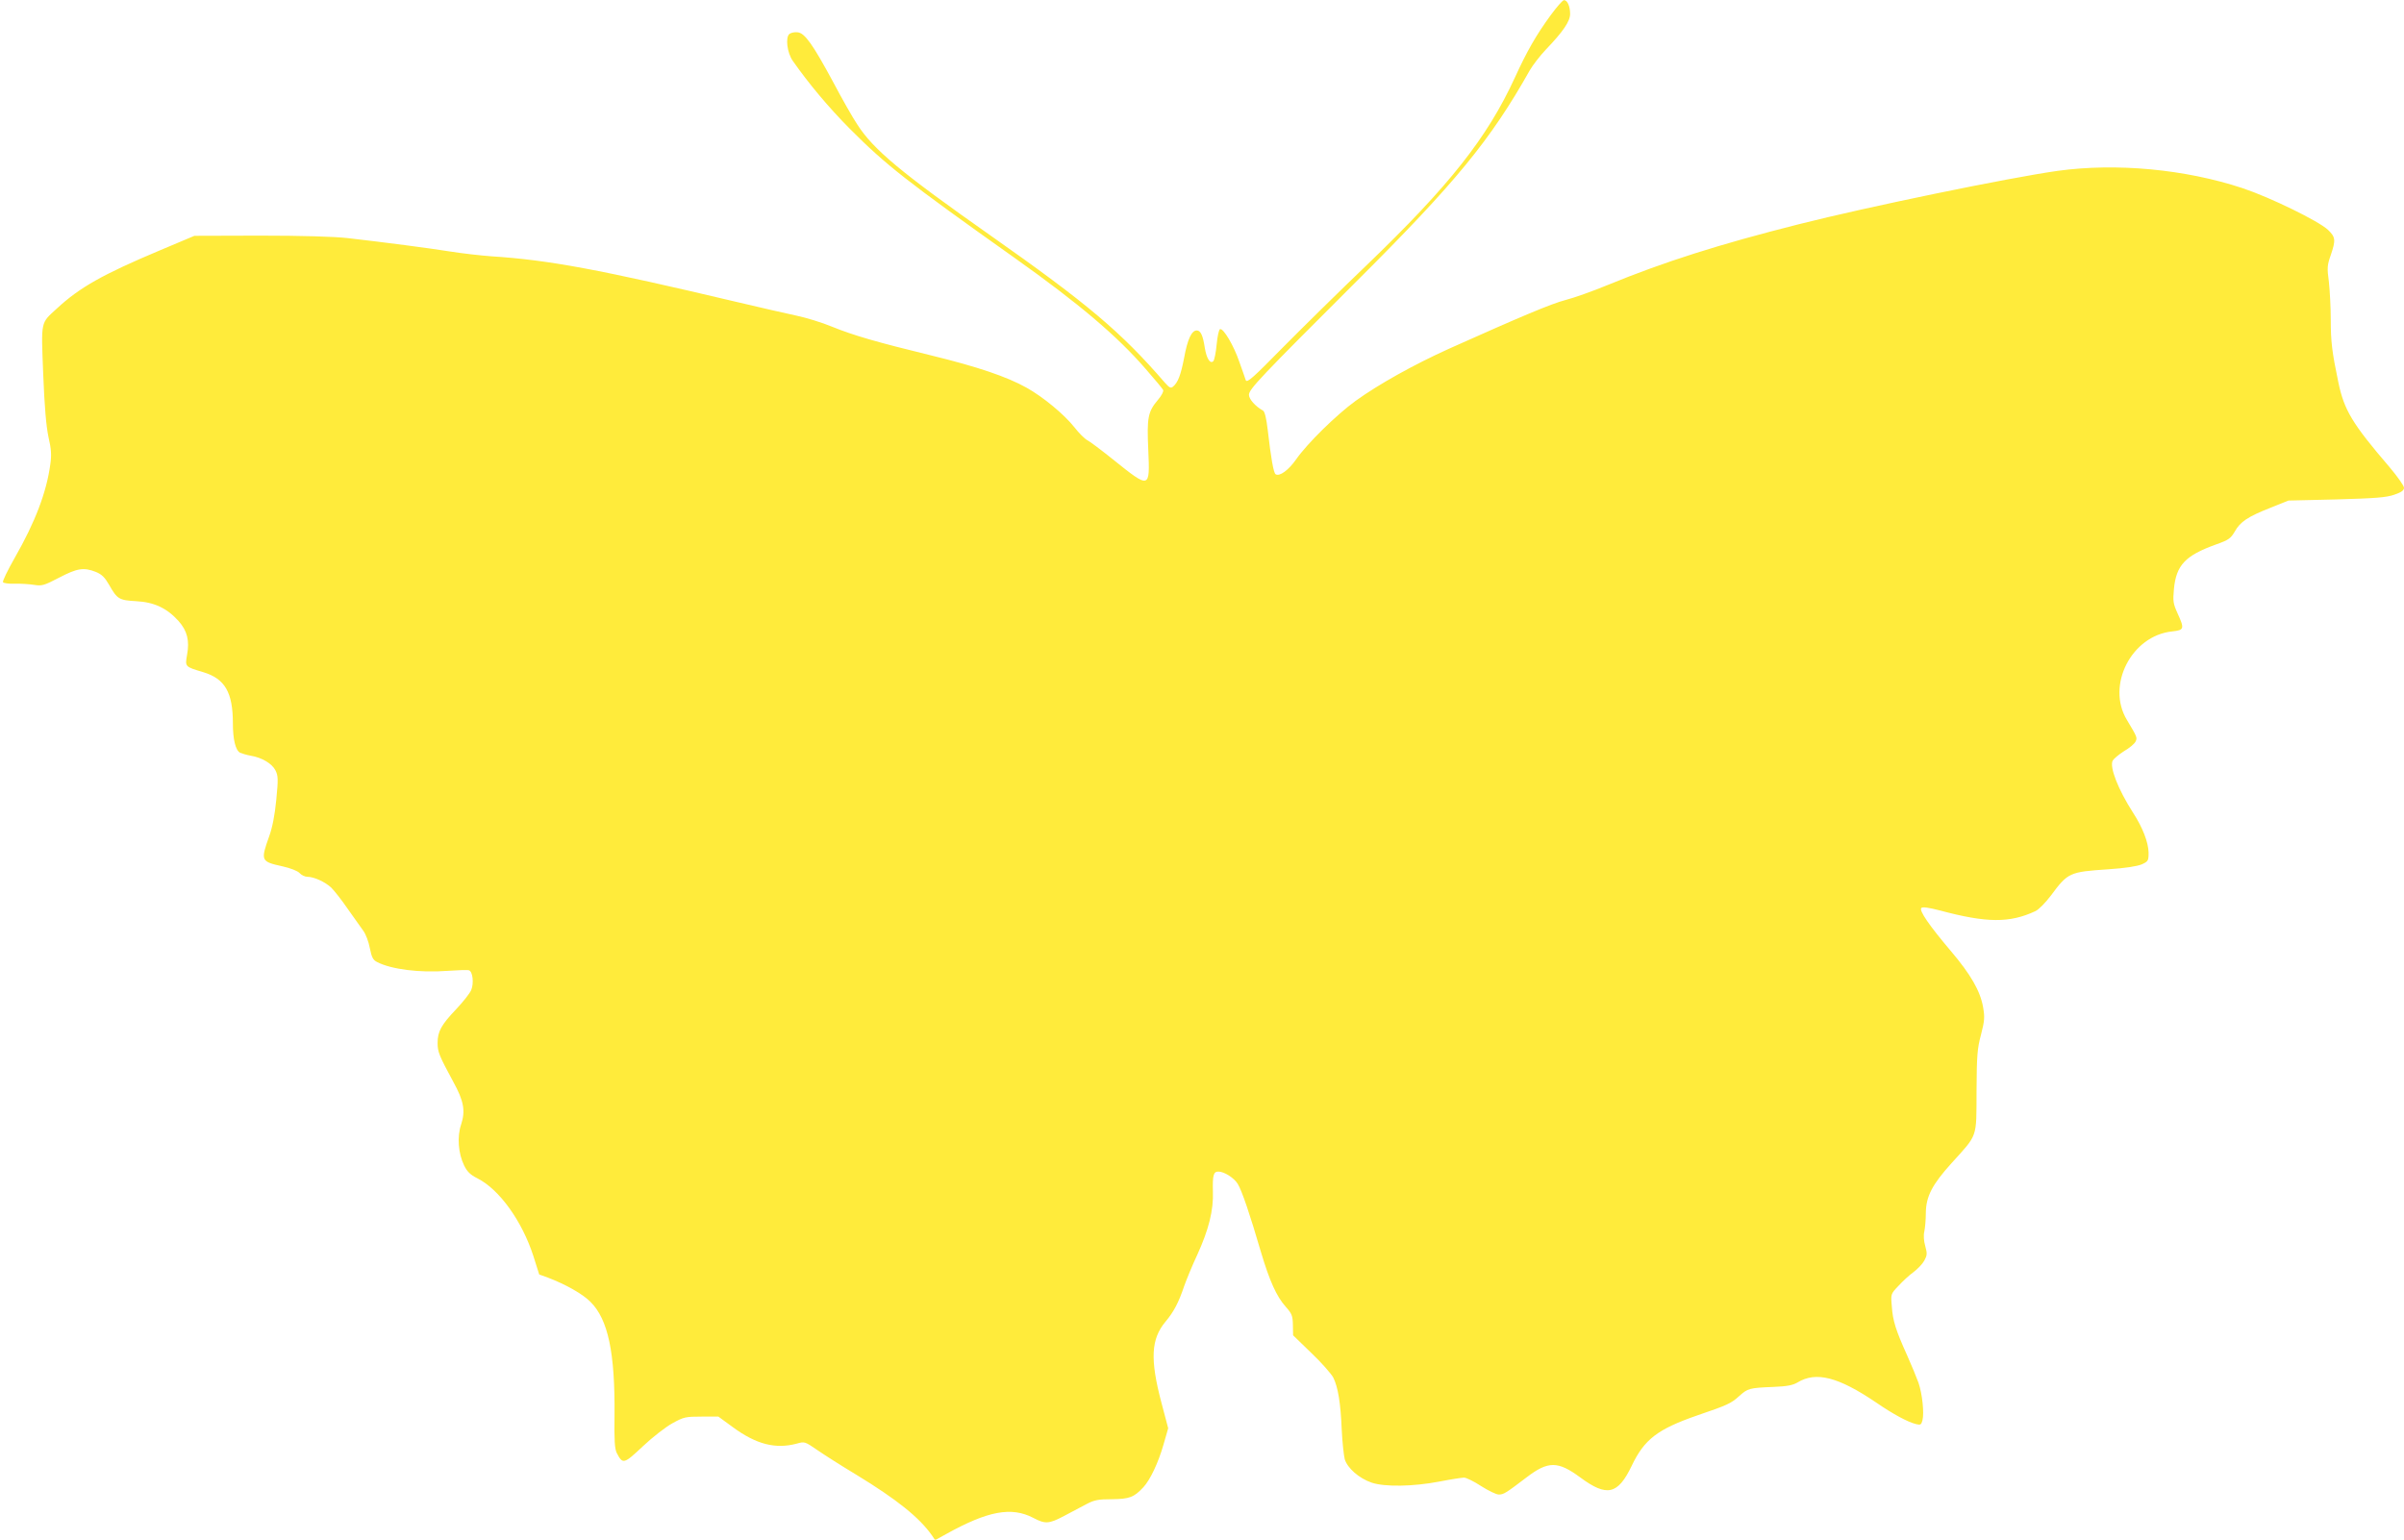 <?xml version="1.0" standalone="no"?>
<!DOCTYPE svg PUBLIC "-//W3C//DTD SVG 20010904//EN"
 "http://www.w3.org/TR/2001/REC-SVG-20010904/DTD/svg10.dtd">
<svg version="1.0" xmlns="http://www.w3.org/2000/svg"
 width="1280pt" height="820pt" viewBox="0 0 1280 820"
 preserveAspectRatio="xMidYMid meet">
<g transform="translate(0,820) scale(0.1,-0.1)"
fill="#ffeb3b" stroke="none">
<path d="M8255 8117 c-77 -106 -124 -188 -189 -330 -148 -322 -349 -576 -790
-1000 -138 -132 -337 -328 -443 -435 -161 -164 -193 -193 -200 -177 -3 11 -19
54 -34 97 -29 86 -85 181 -103 175 -6 -2 -14 -39 -18 -82 -4 -43 -12 -83 -18
-89 -17 -16 -36 16 -45 71 -10 66 -22 93 -43 93 -27 0 -49 -46 -67 -145 -18
-93 -33 -132 -59 -154 -12 -10 -19 -7 -43 20 -234 271 -412 421 -928 784 -475
334 -625 458 -711 593 -23 34 -81 136 -129 227 -108 200 -150 259 -188 263
-16 2 -35 -2 -44 -9 -22 -19 -12 -100 18 -143 87 -124 191 -248 304 -362 191
-192 303 -280 875 -686 345 -245 548 -417 701 -594 47 -54 89 -104 92 -111 4
-6 -8 -30 -27 -52 -54 -64 -60 -94 -52 -268 9 -208 9 -208 -188 -50 -61 49
-122 95 -136 102 -14 7 -46 39 -70 70 -54 68 -166 161 -254 210 -105 59 -263
112 -504 171 -295 72 -416 107 -532 154 -52 22 -138 48 -190 59 -52 11 -192
43 -310 71 -743 176 -1006 225 -1315 245 -55 4 -152 15 -215 25 -119 19 -350
49 -550 72 -72 8 -244 13 -465 13 l-350 -1 -185 -78 c-304 -128 -426 -197
-547 -309 -88 -81 -84 -61 -73 -348 7 -178 16 -279 28 -336 15 -64 17 -97 10
-145 -20 -150 -81 -309 -189 -498 -38 -67 -67 -126 -63 -131 3 -5 31 -9 62 -8
31 1 78 -2 103 -6 43 -7 54 -3 135 39 96 50 130 55 194 30 32 -13 48 -29 71
-69 43 -76 53 -82 144 -87 97 -5 165 -38 226 -106 46 -52 59 -104 45 -180 -11
-63 -12 -63 86 -92 116 -35 158 -108 158 -273 0 -85 14 -143 38 -156 9 -4 35
-12 57 -16 60 -10 113 -42 131 -77 15 -29 16 -46 5 -158 -8 -83 -21 -148 -38
-195 -46 -129 -44 -134 70 -159 45 -10 82 -25 92 -36 10 -11 29 -20 42 -20 35
0 94 -27 127 -58 15 -15 55 -65 87 -112 33 -47 70 -99 83 -117 13 -17 29 -59
35 -92 10 -50 17 -64 39 -75 75 -39 228 -58 372 -47 58 4 111 6 117 3 20 -6
27 -69 12 -105 -7 -17 -43 -63 -80 -102 -80 -84 -99 -119 -99 -180 0 -48 8
-67 83 -206 57 -103 66 -156 42 -229 -22 -65 -15 -153 16 -217 16 -33 33 -50
71 -69 117 -59 238 -228 298 -414 l31 -98 47 -17 c94 -36 185 -87 226 -129 94
-93 131 -271 128 -604 -2 -134 1 -179 12 -201 32 -61 37 -60 139 36 52 49 123
104 158 123 60 33 70 35 154 35 l90 0 78 -57 c124 -91 226 -117 339 -87 42 12
44 11 108 -33 36 -25 130 -85 210 -133 215 -131 336 -228 403 -324 l16 -24 58
32 c223 124 348 147 464 87 64 -34 84 -33 165 10 38 20 91 48 119 63 42 22 63
26 136 26 92 1 117 10 167 64 36 39 79 129 107 227 l25 87 -36 136 c-61 231
-56 339 22 432 43 51 70 102 99 189 13 36 43 110 69 165 62 136 88 239 84 340
-2 85 3 105 29 105 31 0 83 -33 103 -65 22 -35 66 -165 124 -364 46 -154 83
-236 131 -290 33 -37 38 -48 39 -97 l1 -56 97 -94 c54 -51 106 -111 117 -131
25 -51 39 -133 45 -278 3 -66 11 -137 16 -157 14 -47 76 -102 144 -125 69 -23
219 -21 360 6 61 12 120 21 131 21 12 0 53 -20 91 -45 38 -24 80 -45 94 -45
26 0 36 6 149 92 114 87 166 87 285 -1 142 -105 200 -92 274 62 67 141 138
195 348 268 164 56 181 64 225 104 45 40 53 43 180 48 74 3 105 9 130 24 99
60 217 29 417 -106 93 -64 170 -105 214 -116 24 -6 28 -3 34 20 10 39 -1 142
-21 200 -10 28 -37 93 -60 145 -61 135 -77 186 -82 261 -6 67 -6 67 35 110 22
24 58 58 81 74 22 17 48 44 57 61 15 28 16 37 5 77 -8 27 -10 58 -5 78 4 19 8
63 8 99 1 88 34 151 137 265 141 156 132 130 133 383 1 190 4 228 24 302 19
74 20 93 11 145 -15 87 -66 175 -172 300 -116 137 -170 216 -157 229 7 7 40 2
98 -13 250 -67 372 -68 509 -4 18 8 54 45 82 82 92 124 99 127 306 141 91 6
153 16 178 26 35 16 37 19 37 63 -1 54 -31 133 -83 213 -79 123 -126 243 -108
277 6 10 33 33 60 50 28 16 55 39 61 50 11 22 10 24 -45 116 -112 184 24 450
241 472 64 7 66 14 28 97 -23 51 -25 64 -19 129 12 127 61 178 221 236 71 25
81 33 103 70 29 52 69 79 191 127 l95 38 255 6 c207 6 265 10 308 25 38 13 52
23 52 37 0 11 -35 60 -77 110 -198 231 -242 303 -273 454 -33 158 -40 212 -40
334 0 64 -5 153 -10 199 -10 74 -9 89 10 142 27 80 26 96 -15 135 -50 47 -308
173 -455 222 -306 101 -671 135 -984 92 -262 -37 -1010 -191 -1381 -285 -423
-107 -713 -199 -1015 -323 -80 -33 -181 -69 -225 -80 -76 -20 -235 -87 -619
-259 -190 -86 -376 -190 -498 -278 -101 -73 -259 -228 -317 -312 -41 -58 -88
-92 -109 -79 -11 7 -25 87 -42 236 -7 61 -16 98 -25 103 -40 22 -75 61 -75 84
0 30 60 93 570 602 531 529 716 755 925 1126 16 28 54 77 85 110 94 98 130
152 130 191 0 41 -15 74 -33 73 -7 0 -39 -37 -72 -82z"/>
</g>
</svg>
